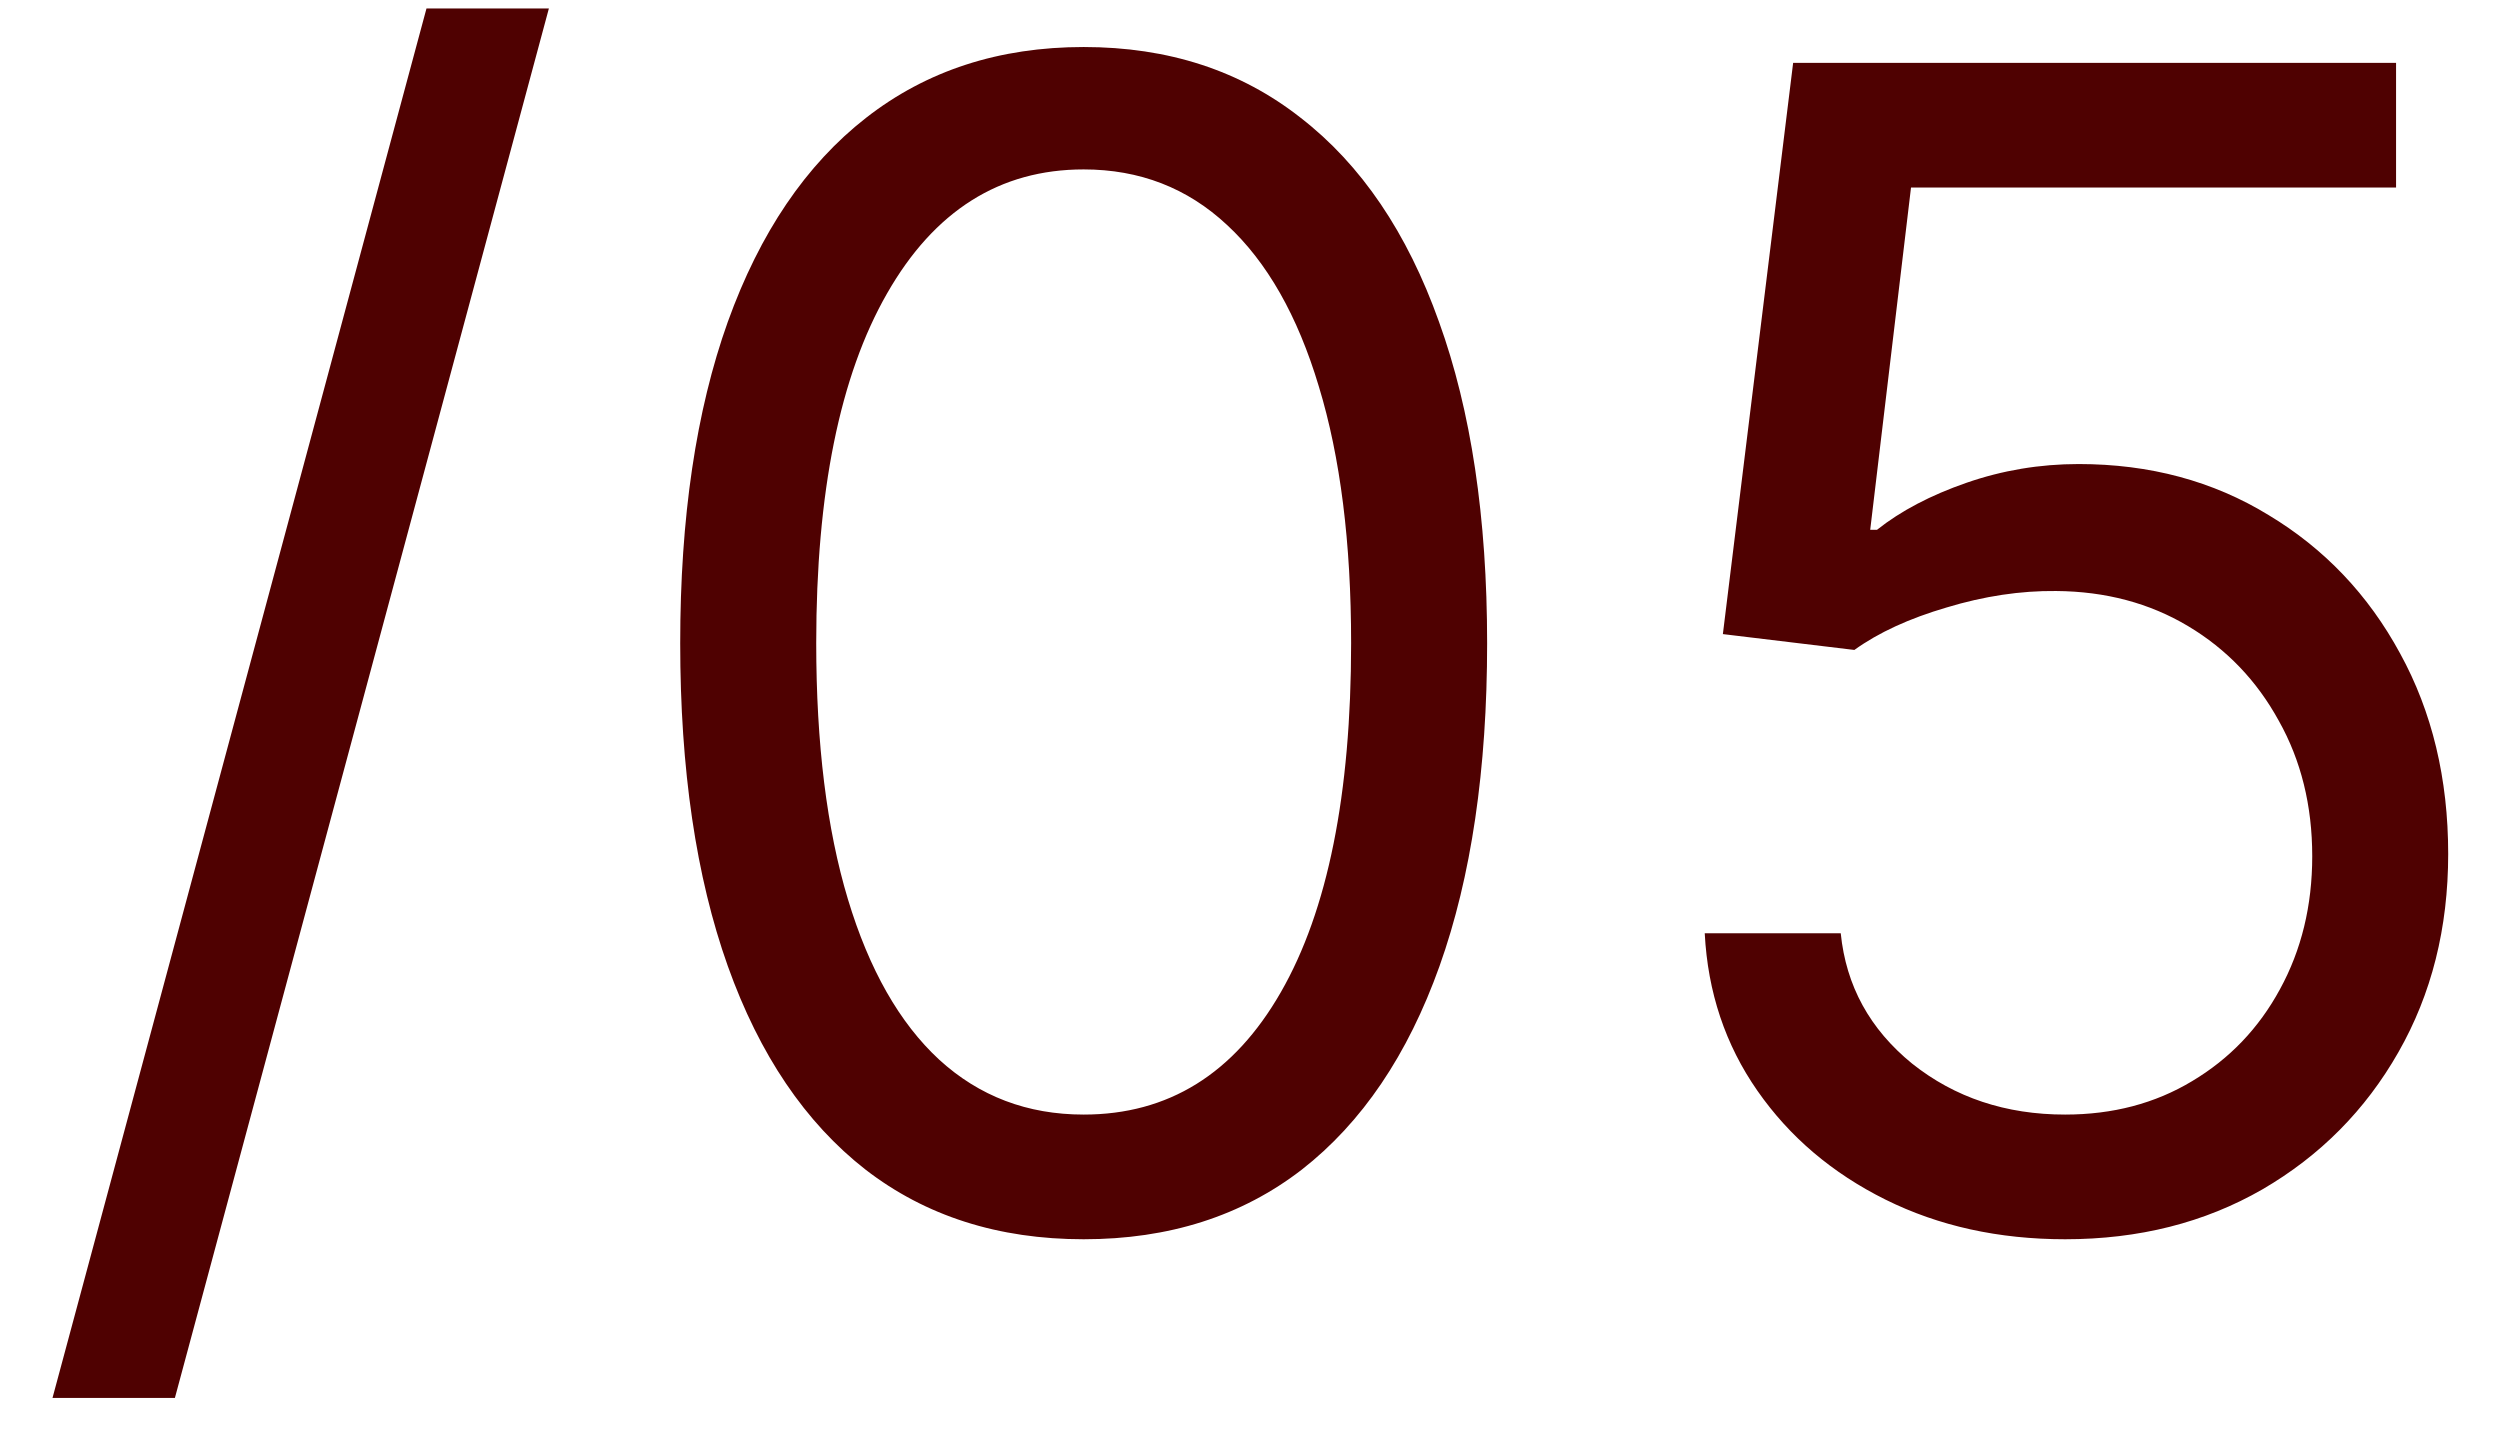 <?xml version="1.0" encoding="UTF-8"?> <svg xmlns="http://www.w3.org/2000/svg" width="47" height="27" viewBox="0 0 47 27" fill="none"><path d="M10.319 0.159L3.288 26.281H0.987L8.018 0.159H10.319ZM20.373 23.298C18.768 23.298 17.401 22.861 16.271 21.988C15.142 21.107 14.279 19.832 13.683 18.163C13.086 16.487 12.788 14.463 12.788 12.091C12.788 9.733 13.086 7.719 13.683 6.05C14.286 4.374 15.153 3.096 16.282 2.215C17.419 1.327 18.782 0.884 20.373 0.884C21.964 0.884 23.324 1.327 24.453 2.215C25.59 3.096 26.456 4.374 27.053 6.05C27.656 7.719 27.958 9.733 27.958 12.091C27.958 14.463 27.66 16.487 27.063 18.163C26.467 19.832 25.604 21.107 24.475 21.988C23.345 22.861 21.978 23.298 20.373 23.298ZM20.373 20.954C21.964 20.954 23.2 20.188 24.08 18.653C24.961 17.119 25.401 14.932 25.401 12.091C25.401 10.202 25.199 8.593 24.794 7.265C24.396 5.937 23.821 4.925 23.068 4.229C22.323 3.533 21.424 3.185 20.373 3.185C18.796 3.185 17.564 3.962 16.676 5.518C15.789 7.066 15.345 9.257 15.345 12.091C15.345 13.98 15.543 15.585 15.941 16.906C16.339 18.227 16.911 19.232 17.656 19.921C18.409 20.61 19.315 20.954 20.373 20.954ZM38.825 23.298C37.575 23.298 36.449 23.05 35.448 22.553C34.446 22.055 33.644 21.374 33.04 20.507C32.436 19.641 32.106 18.653 32.049 17.546H34.606C34.705 18.533 35.153 19.349 35.948 19.996C36.751 20.635 37.71 20.954 38.825 20.954C39.72 20.954 40.515 20.745 41.211 20.326C41.914 19.907 42.465 19.332 42.862 18.6C43.267 17.861 43.47 17.027 43.47 16.097C43.47 15.145 43.26 14.296 42.841 13.55C42.429 12.798 41.861 12.204 41.136 11.771C40.412 11.338 39.585 11.118 38.654 11.111C37.987 11.104 37.301 11.207 36.598 11.42C35.895 11.626 35.316 11.892 34.862 12.219L32.39 11.921L33.711 1.182H45.046V3.526H35.927L35.16 9.96H35.288C35.735 9.605 36.296 9.31 36.971 9.076C37.646 8.842 38.349 8.724 39.08 8.724C40.416 8.724 41.605 9.044 42.649 9.683C43.7 10.315 44.524 11.182 45.121 12.283C45.725 13.383 46.026 14.641 46.026 16.054C46.026 17.446 45.714 18.689 45.089 19.783C44.471 20.869 43.619 21.729 42.532 22.361C41.446 22.986 40.21 23.298 38.825 23.298Z" fill="#4F0101"></path></svg> 